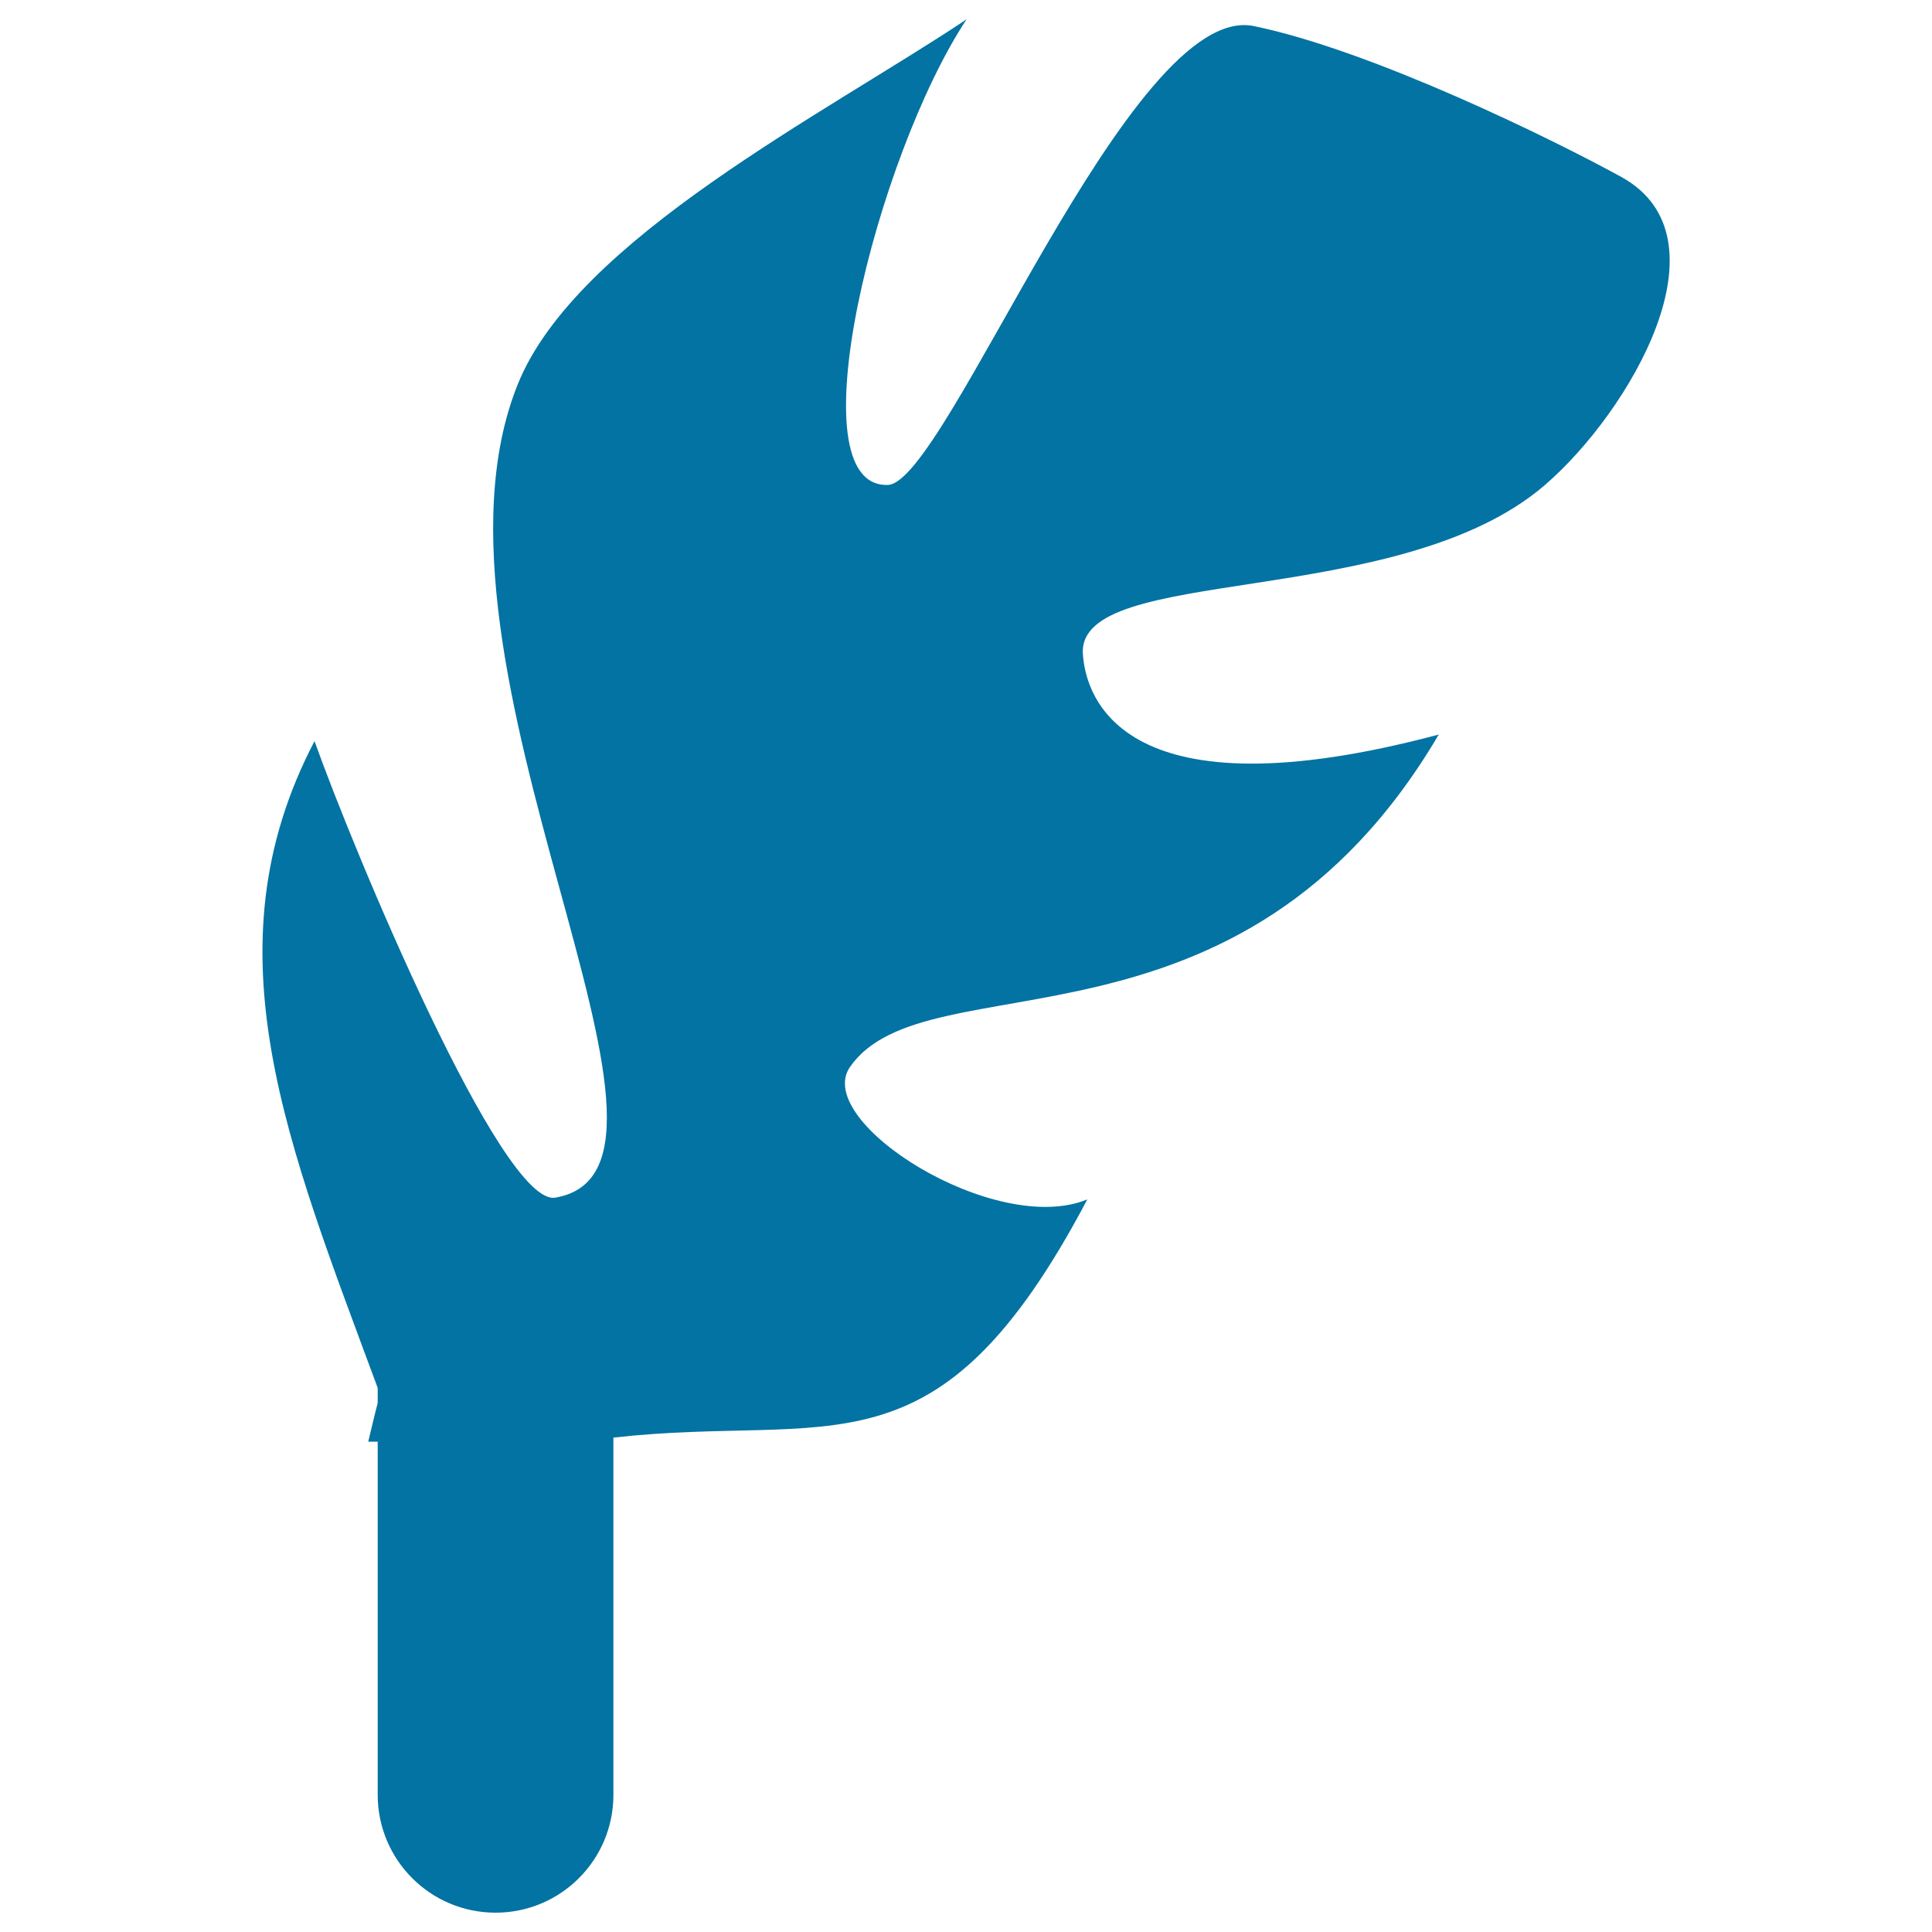 <svg xmlns="http://www.w3.org/2000/svg" viewBox="0 0 1000 1000" style="fill:#0273a2">
<title>Feather SVG icon</title>
<path d="M839.2,91.6C804.9,72.7,710.6,26.2,649,13.5C585,0.2,489.8,249.9,459.6,251c-49.1,1.7-5.9-170.5,40.7-241C427.5,58.6,298.2,123.8,268,198.9c-58.5,145,108.4,405.9,19.4,421c-27.7,4.7-104.6-180-124.6-236.3c-56.4,107.8-13.9,208.7,32.7,334.8v7.8c-1.8,6.8-3.3,13.4-4.9,20h4.9V929c0,33.7,27.3,61,61,61c33.7,0,61-27.3,61-61V744.1c113.8-12.8,167.3,24.5,245.3-123.3c-47.6,19.7-142.6-40.3-122.8-68.6c39.6-57,201.5,3.2,304.7-172c-163.4,43.5-182.7-18.9-184.2-41.6c-3.3-47.1,163.3-22.1,239.2-87.6C843.6,213.1,896.4,123.1,839.2,91.6L839.2,91.6z"/>
</svg>
